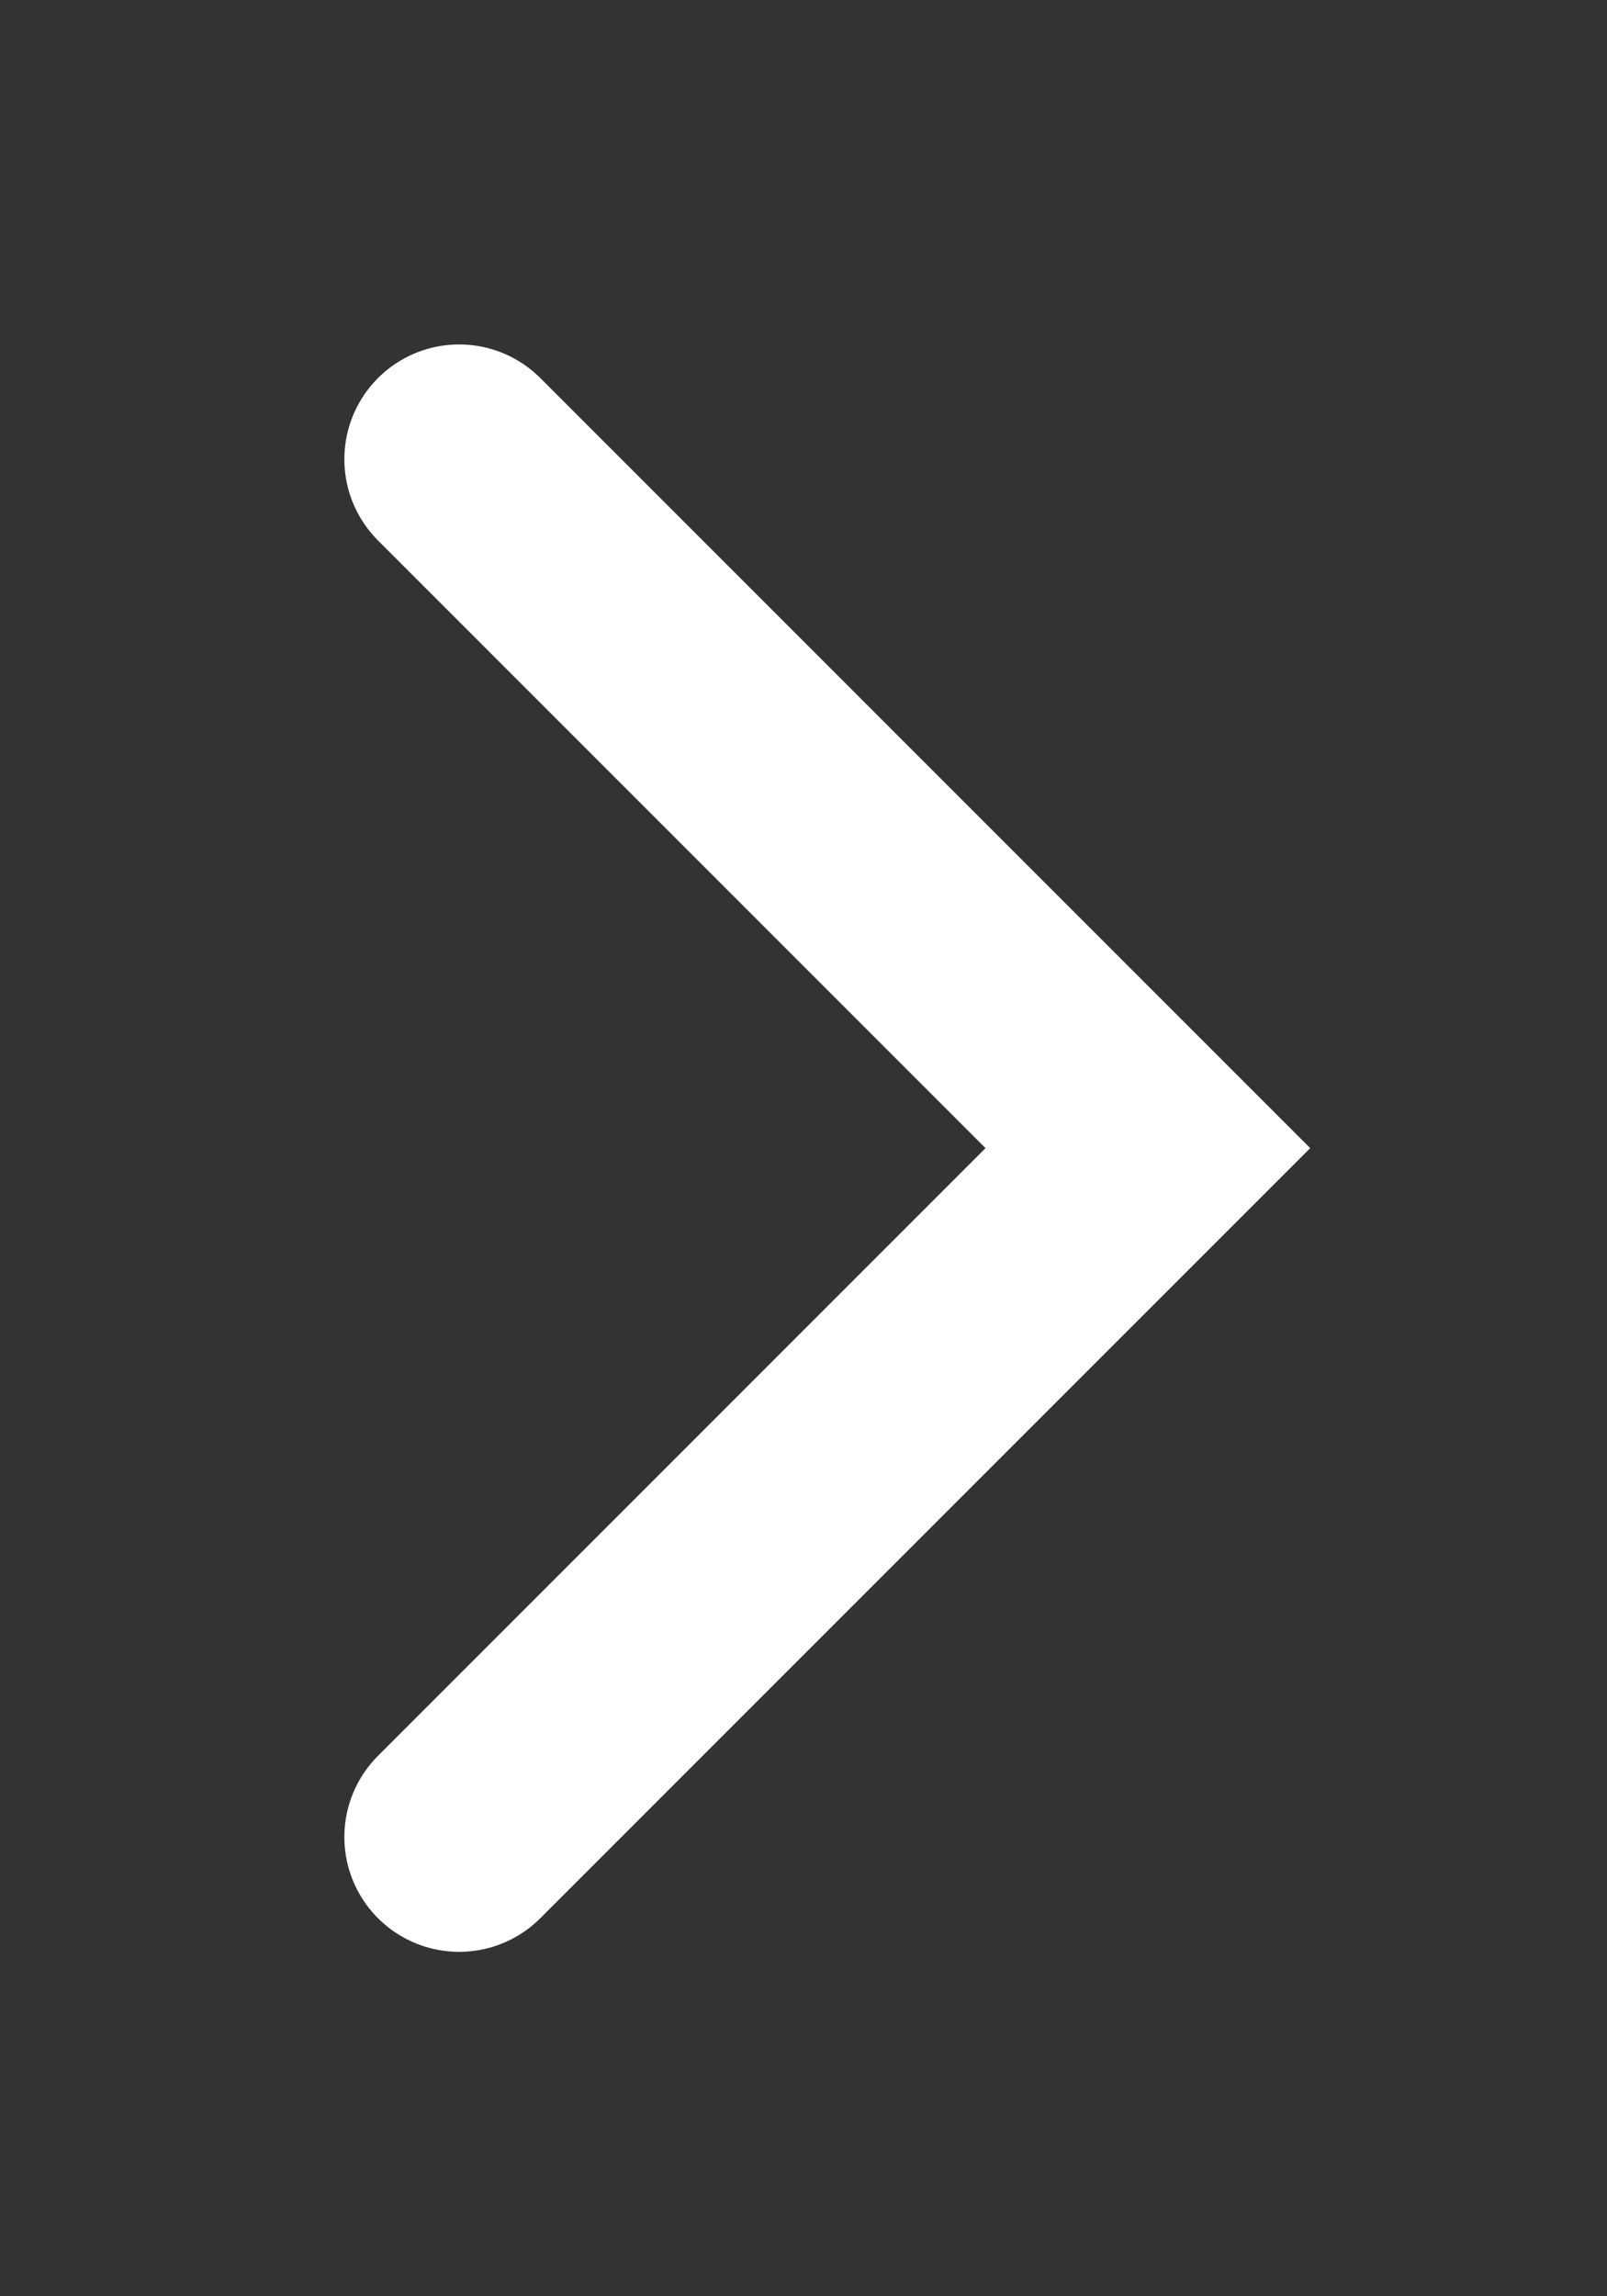<svg xmlns="http://www.w3.org/2000/svg" xmlns:xlink="http://www.w3.org/1999/xlink" width="14" height="20" viewBox="0 0 14 20"><rect x="0" y="0" width="14" height="20" fill="#333333" stroke="none"/><defs><style>.a,.c{fill:none;}.a{stroke:#707070;}.b{clip-path:url(#a);}.c{stroke:#fff;stroke-linecap:round;stroke-width:2px;}</style><clipPath id="a"><rect class="a" width="14" height="20" transform="translate(1566 4223)"/></clipPath></defs><g class="b" transform="translate(-1566 -4223)"><path class="c" d="M1602,4743l6-6-6-6" transform="translate(-32 -504)"/></g></svg>